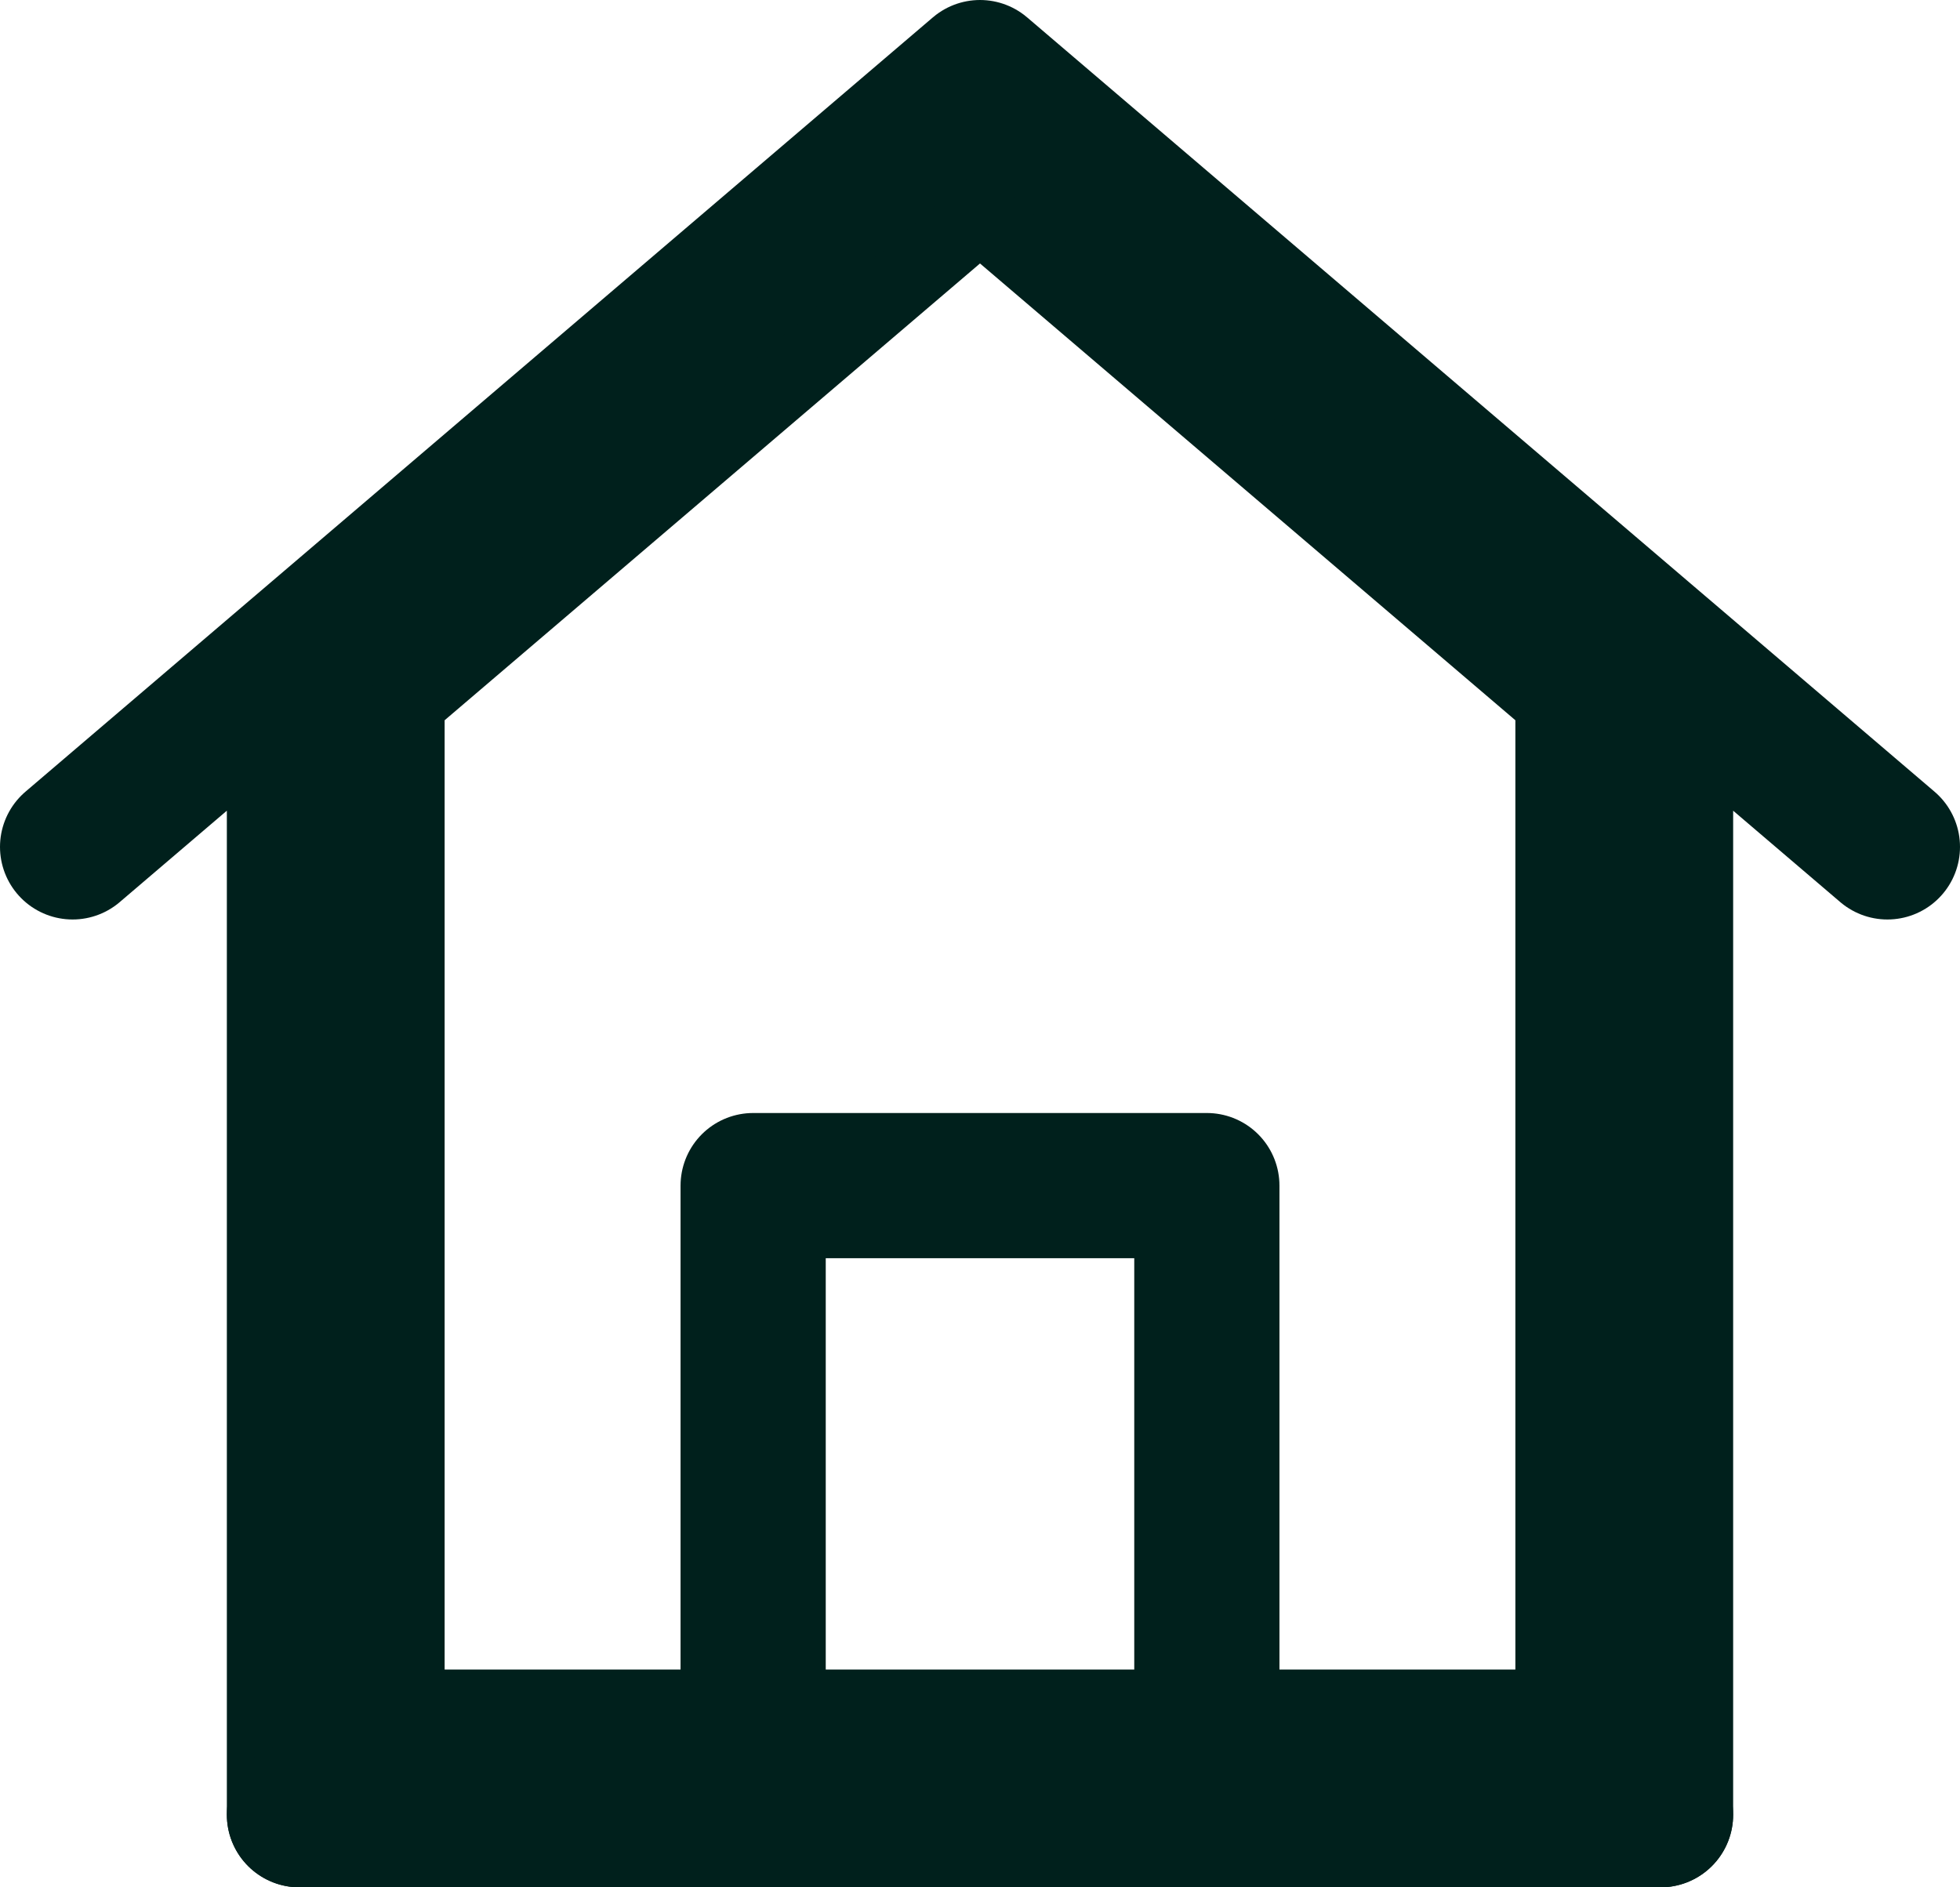 <svg width="27" height="26" viewBox="0 0 27 26" fill="none" xmlns="http://www.w3.org/2000/svg">
<path d="M21.875 24H5.125V9.461L13.5 2.315L21.875 9.461V24Z" stroke="#00201C" stroke-width="2"/>
<path d="M4.125 25V9L1 11.667L13.5 1L26 11.667L22.875 9V25H4.125Z" stroke="#00201C" stroke-width="2" stroke-linecap="round" stroke-linejoin="round"/>
<path d="M10.375 16.333V25H16.625V16.333H10.375Z" stroke="#00201C" stroke-width="2" stroke-linejoin="round"/>
<path d="M4.125 25H22.875" stroke="#00201C" stroke-width="2" stroke-linecap="round"/>
</svg>
